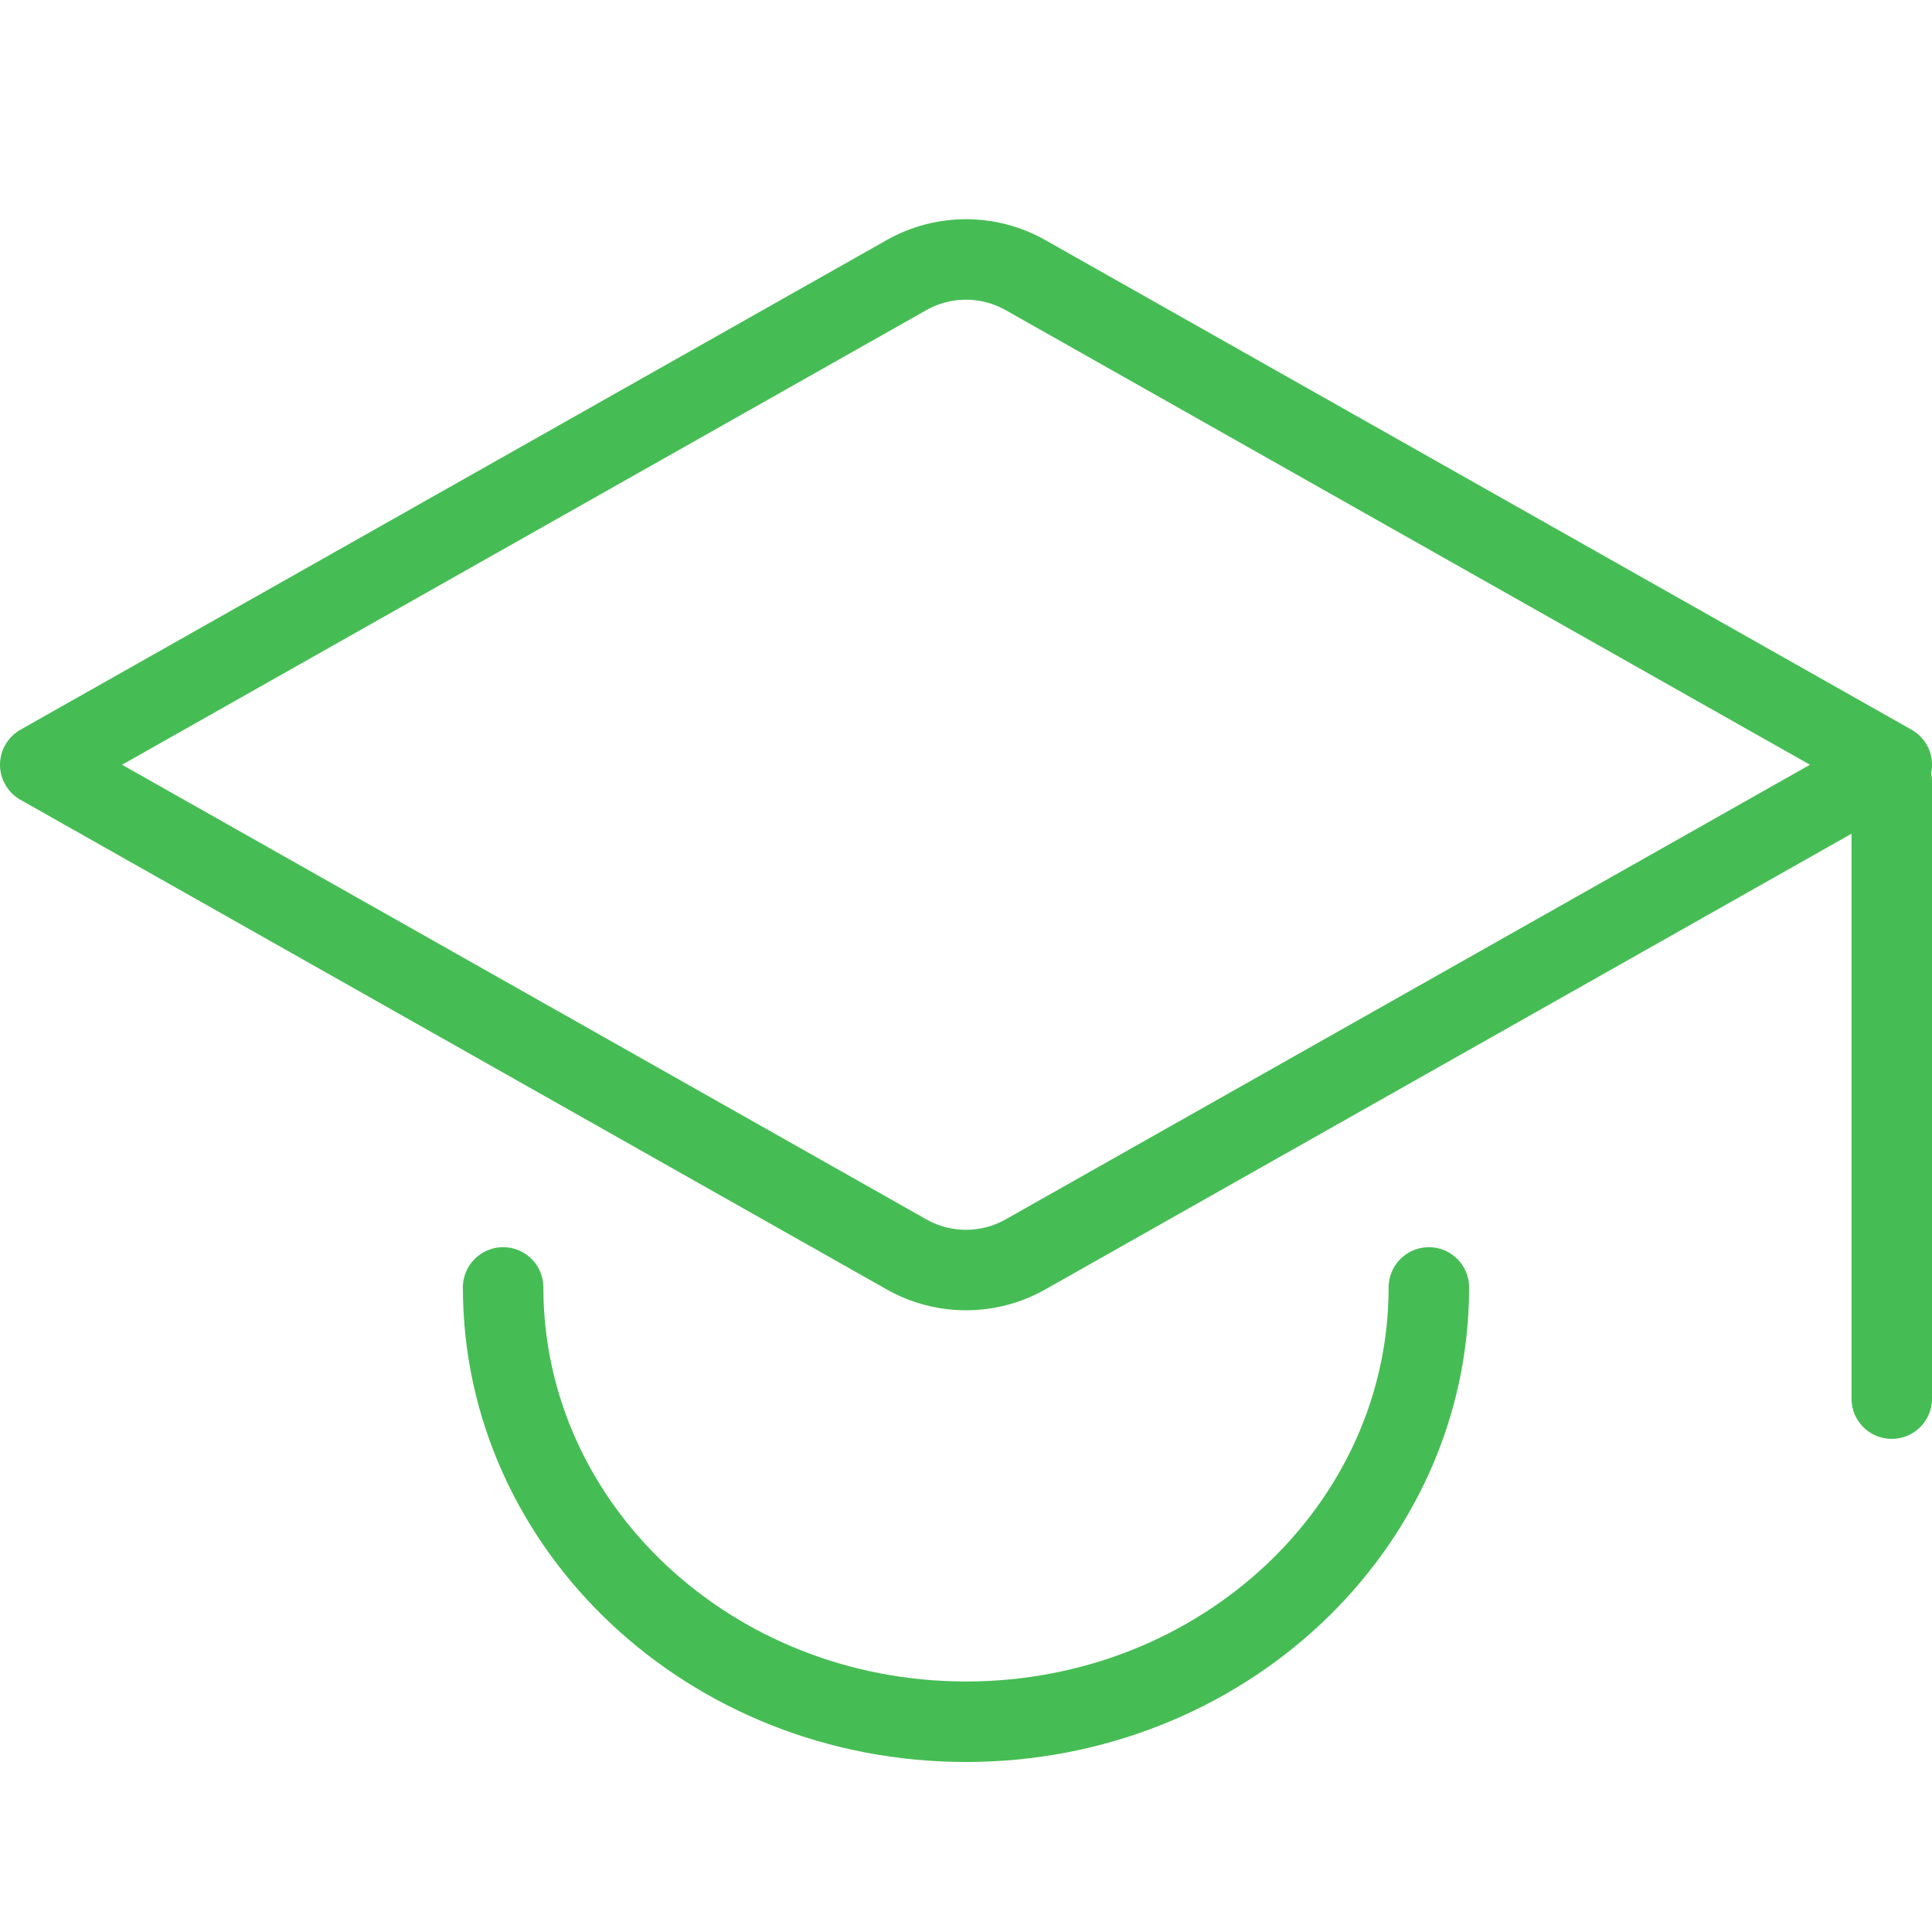 <svg width="48" height="48" viewBox="0 0 48 48" fill="none" xmlns="http://www.w3.org/2000/svg">
<path d="M48 19.416C48 18.864 47.552 18.416 47 18.416C46.448 18.416 46 18.864 46 19.416H48ZM46 34.749C46 35.302 46.448 35.749 47 35.749C47.552 35.749 48 35.302 48 34.749H46ZM46 19.416V34.749H48V19.416H46Z" fill="#46BD54"/>
<path d="M35.5 31.986C35.5 37.946 30.351 42.776 24 42.776C17.649 42.776 12.5 37.946 12.5 31.986" stroke="#46BD54" stroke-width="2" stroke-linecap="round"/>
<path d="M1 19L22.524 6.834C23.44 6.317 24.56 6.317 25.476 6.834L47 19L25.476 31.166C24.56 31.683 23.44 31.683 22.524 31.166L1 19Z" stroke="#46BD54" stroke-width="2" stroke-linecap="round" stroke-linejoin="round"/>
</svg>
